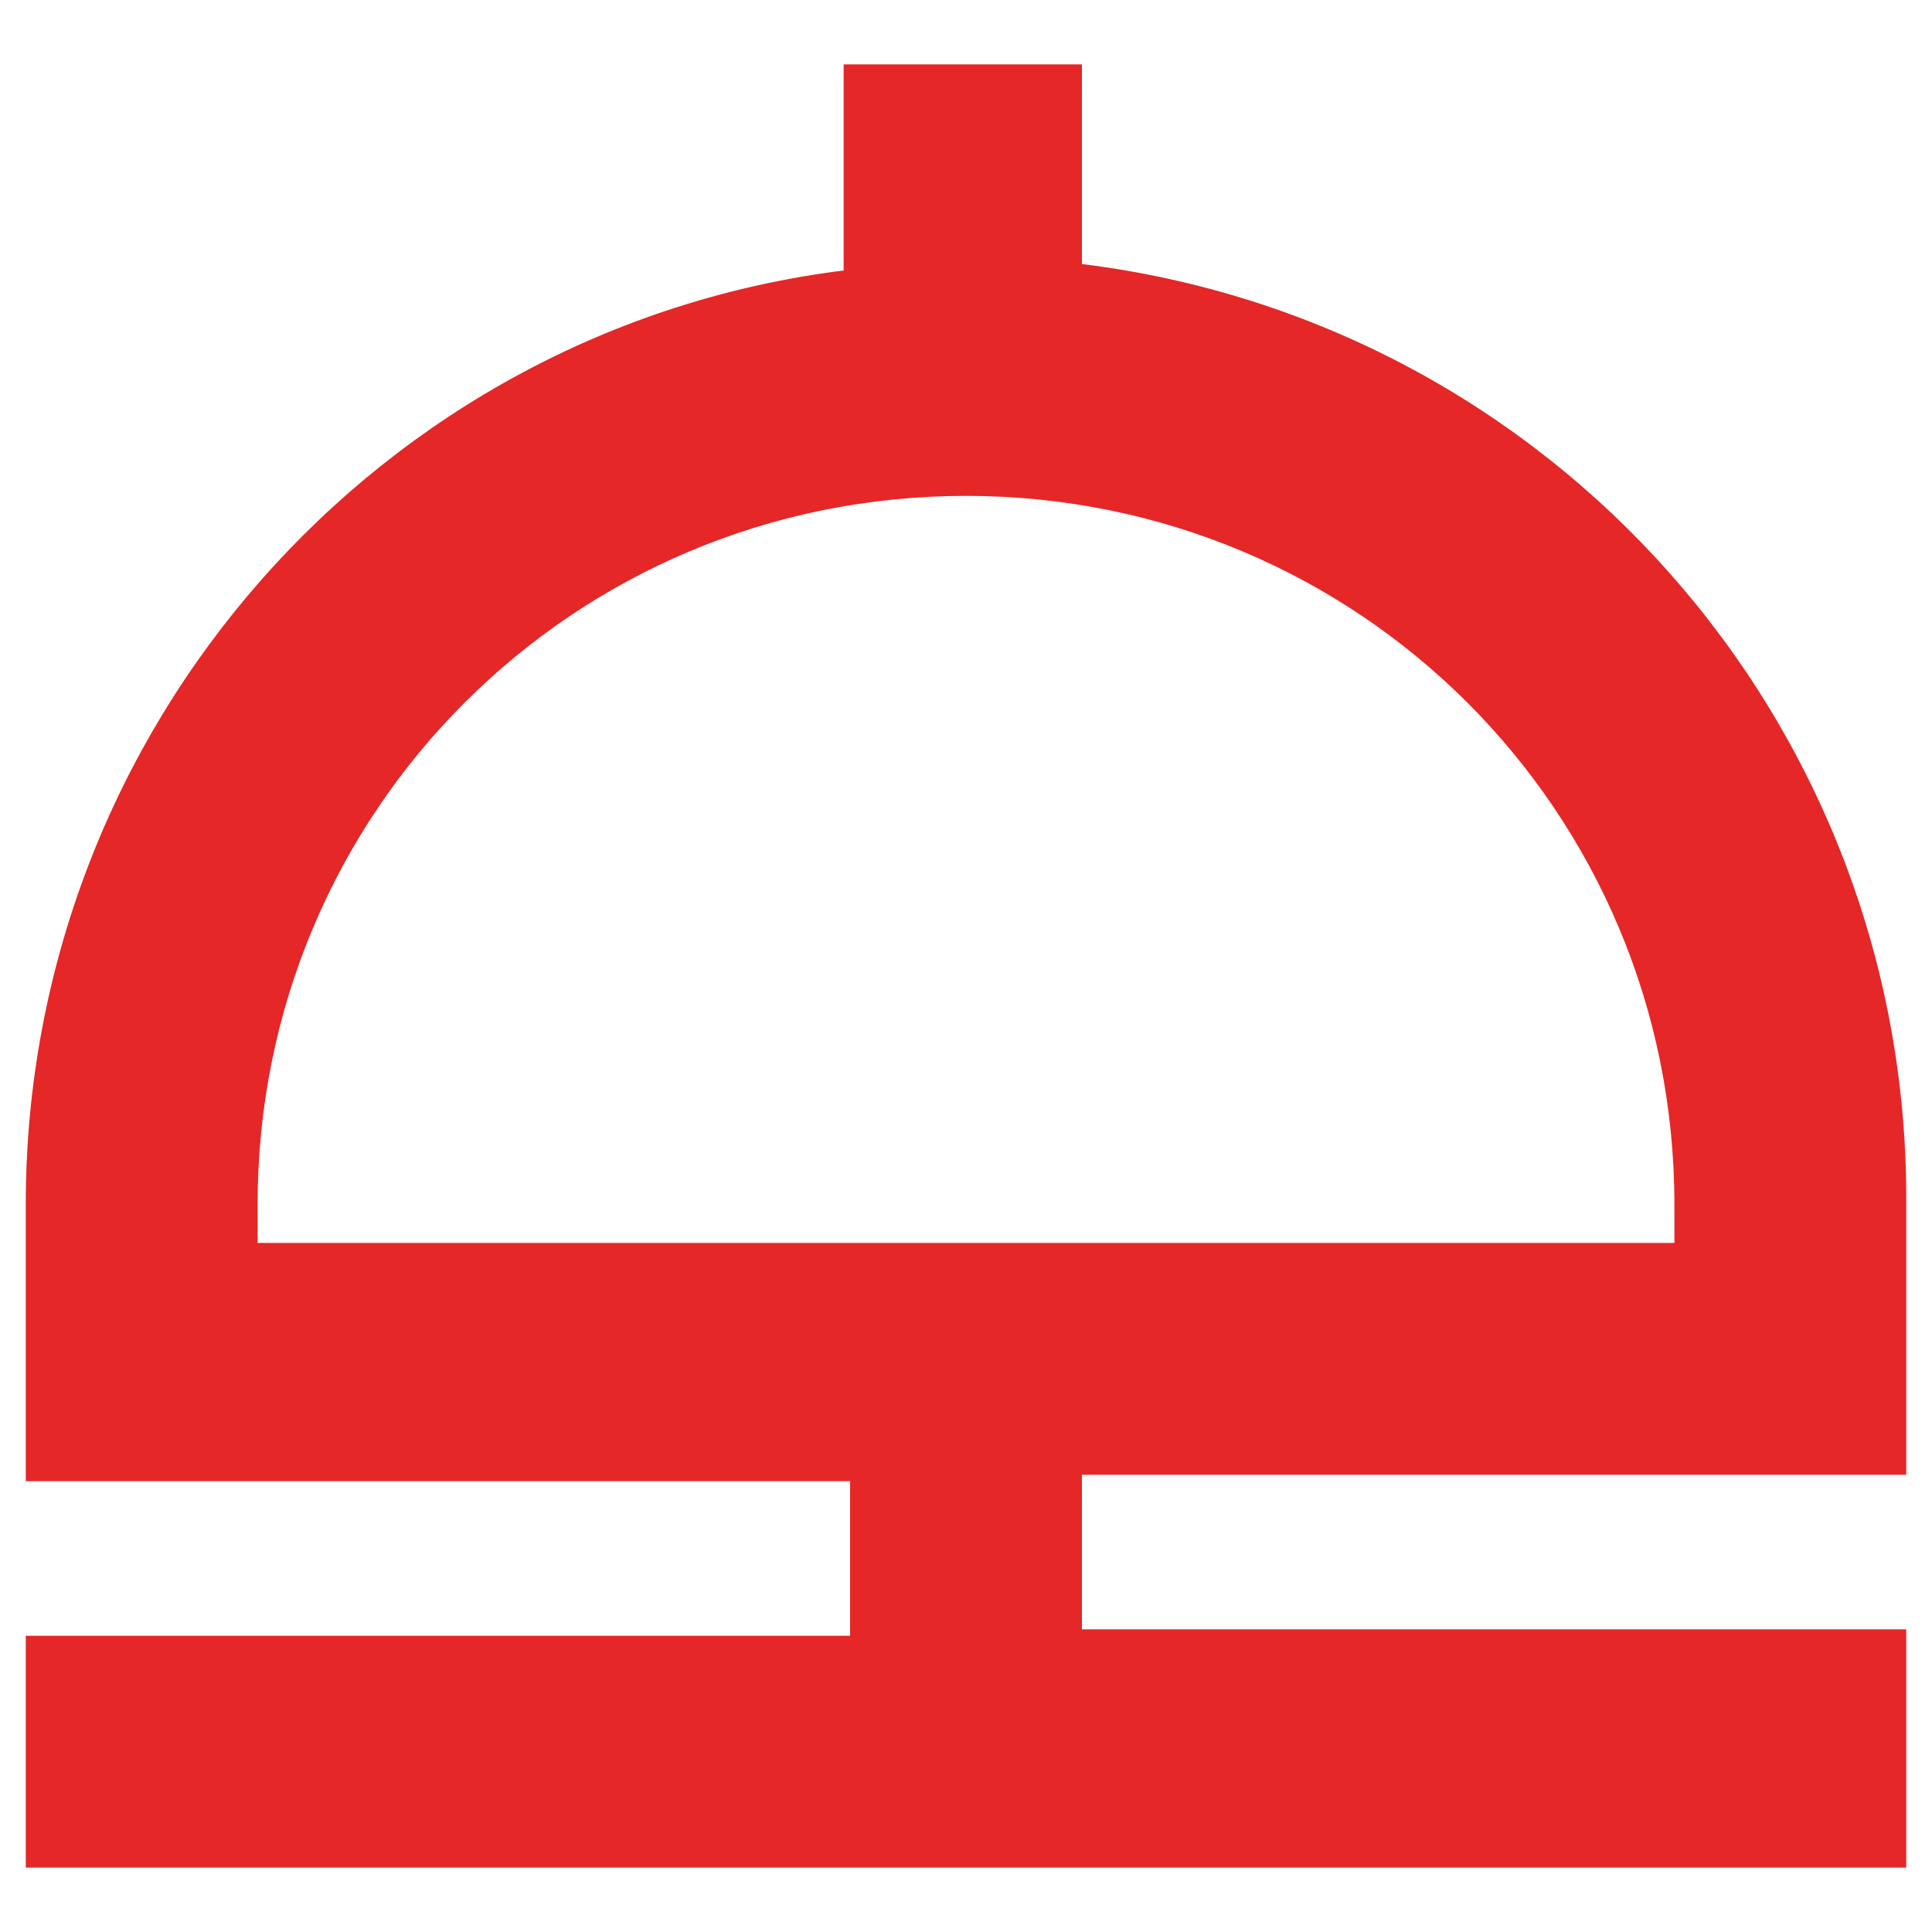 <?xml version="1.0" encoding="utf-8"?>
<!-- Generator: Adobe Illustrator 28.2.0, SVG Export Plug-In . SVG Version: 6.00 Build 0)  -->
<svg version="1.1" id="Vrstva_1" xmlns="http://www.w3.org/2000/svg" xmlns:xlink="http://www.w3.org/1999/xlink" x="0px" y="0px"
	 viewBox="0 0 30 30" style="enable-background:new 0 0 30 30;" xml:space="preserve">
<style type="text/css">
	.st0{fill:#E52727;}
</style>
<path id="bell-concierge" class="st0" d="M29.6,22.9v-4.3c0-7.4-5.5-13.6-12.8-14.5V1h-3.7v3.2C5.9,5.1,0.4,11.3,0.4,18.7v4.3h12.8
	v2.4H0.4V29h29.2v-3.7H16.8v-2.4H29.6z M4,18.7c0-6.1,4.9-11,11-11s11,4.9,11,11v0.6H4V18.7z"/>
</svg>
